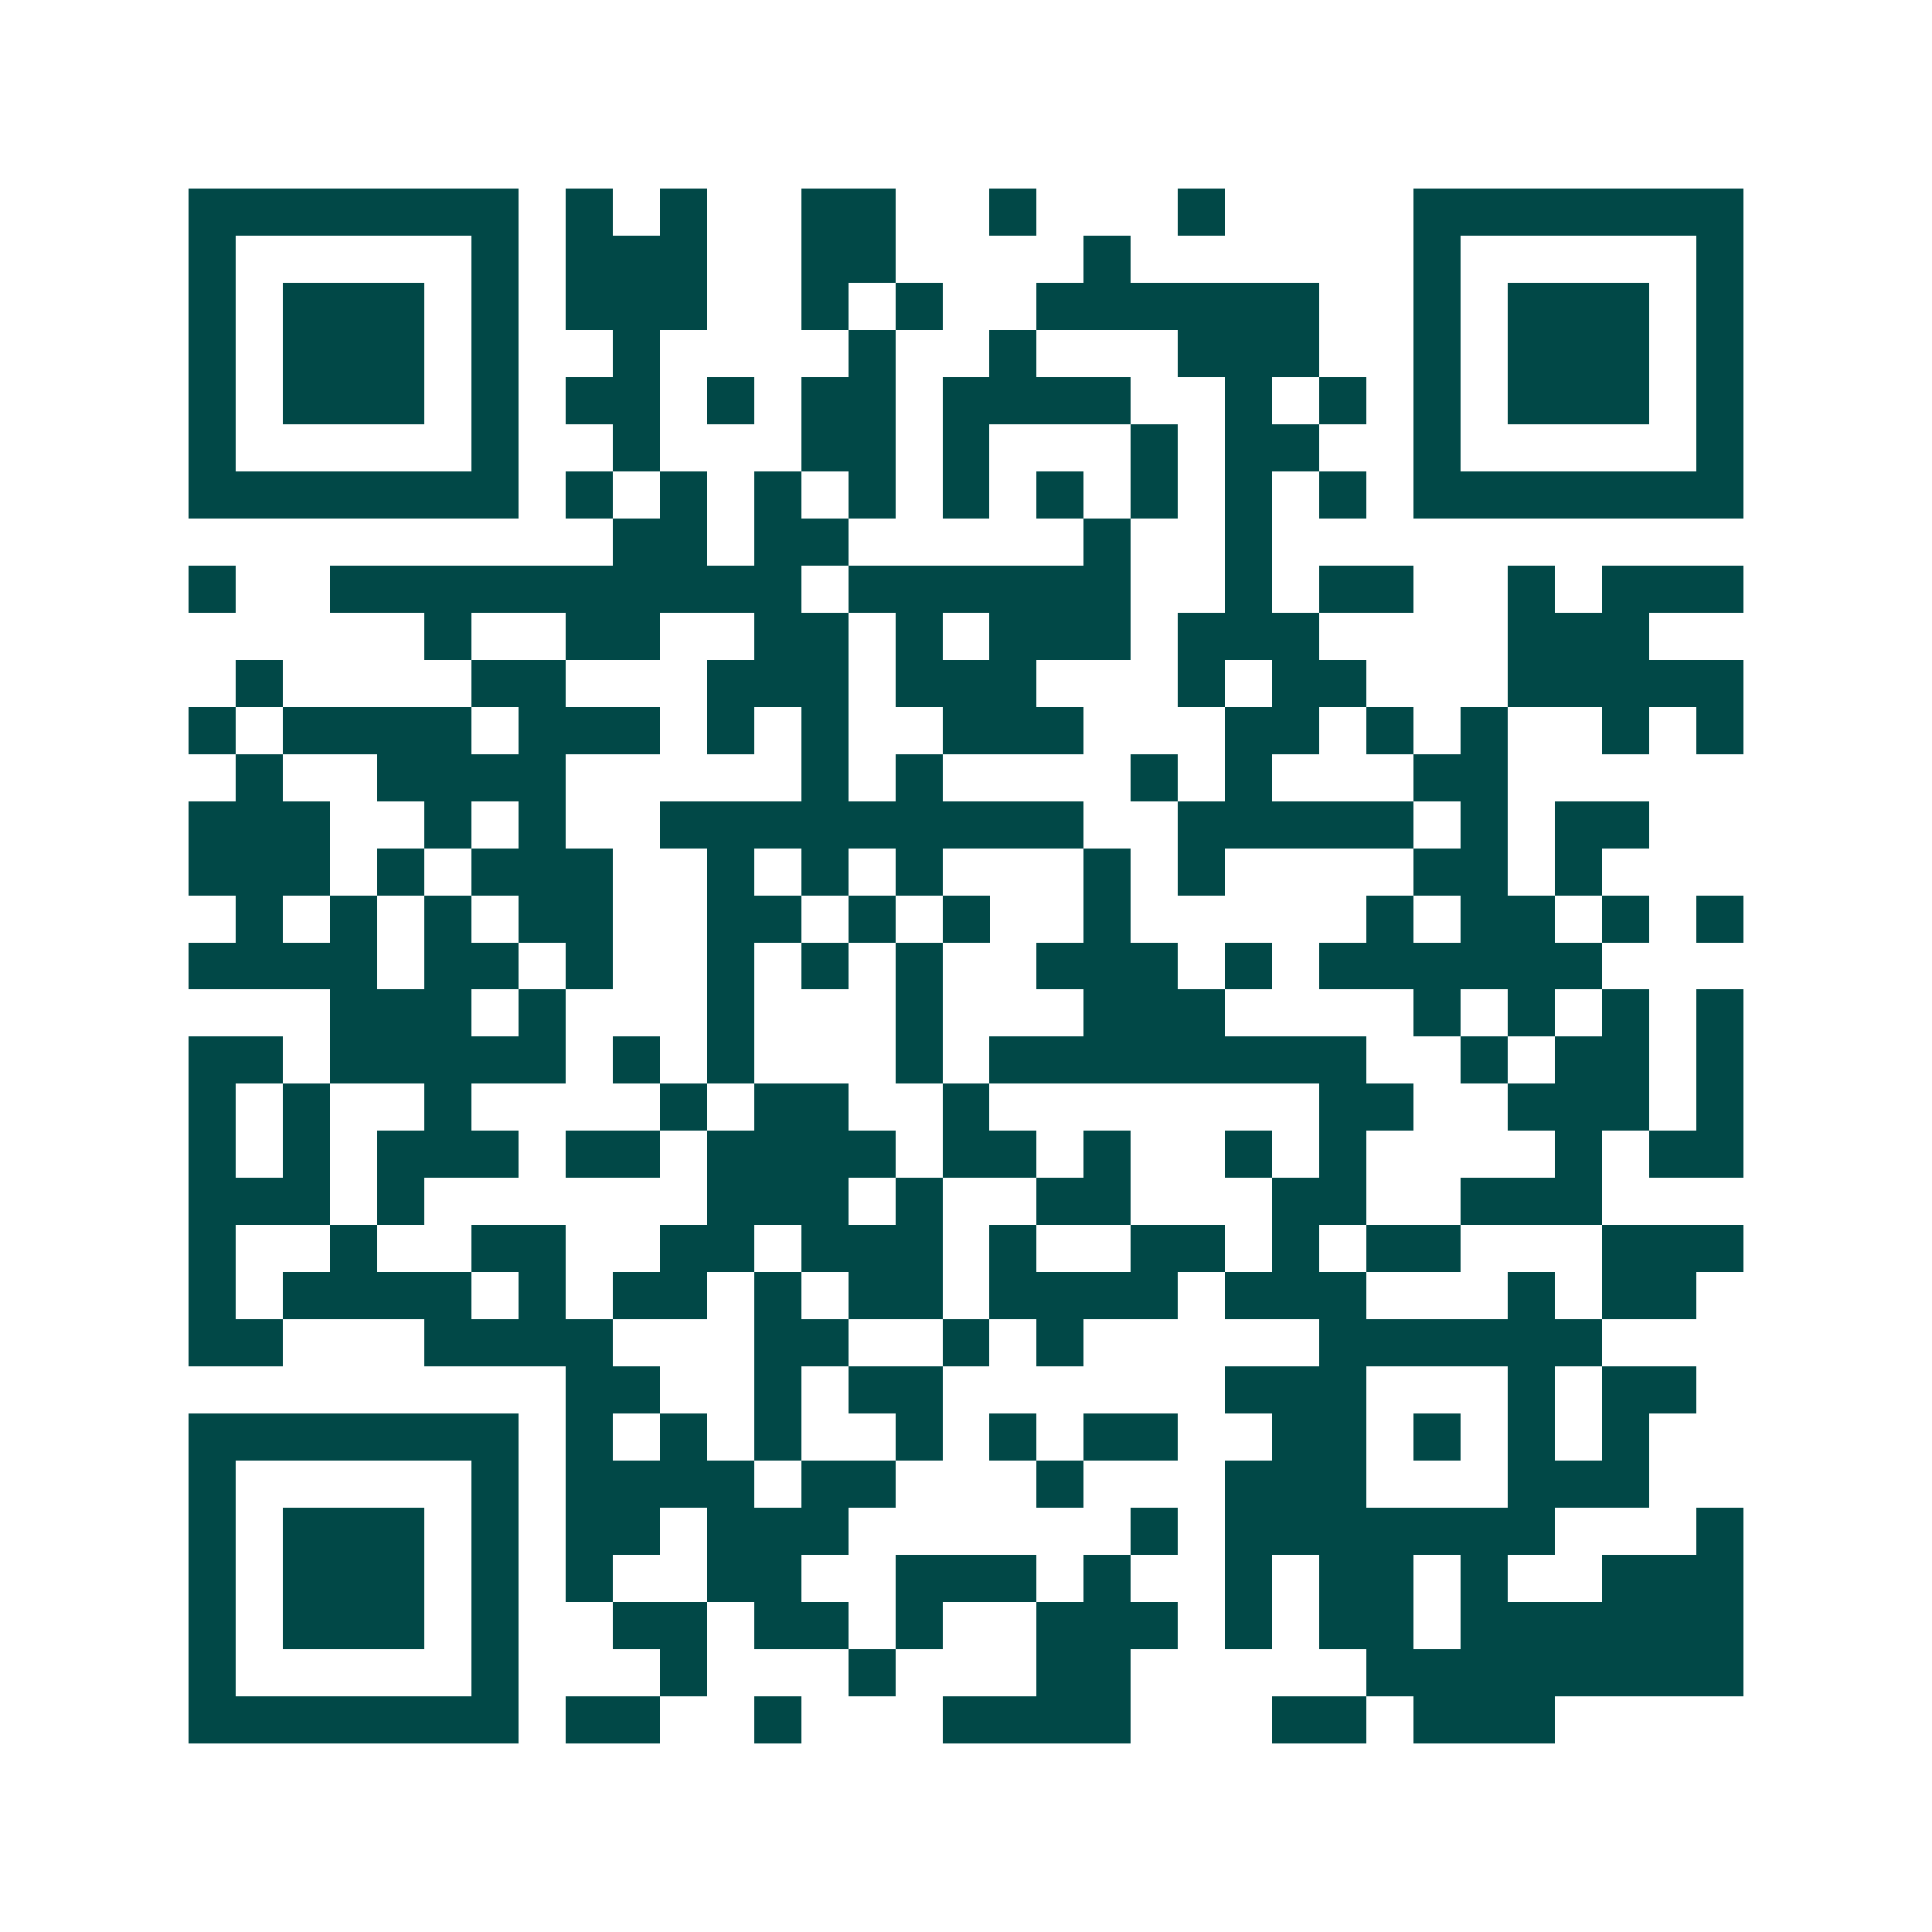 <svg xmlns="http://www.w3.org/2000/svg" width="200" height="200" viewBox="0 0 41 41" shape-rendering="crispEdges"><path fill="#ffffff" d="M0 0h41v41H0z"/><path stroke="#014847" d="M4 4.5h7m1 0h1m1 0h1m2 0h2m2 0h1m3 0h1m4 0h7M4 5.5h1m5 0h1m1 0h3m2 0h2m4 0h1m6 0h1m5 0h1M4 6.5h1m1 0h3m1 0h1m1 0h3m2 0h1m1 0h1m2 0h6m2 0h1m1 0h3m1 0h1M4 7.5h1m1 0h3m1 0h1m2 0h1m4 0h1m2 0h1m3 0h3m2 0h1m1 0h3m1 0h1M4 8.5h1m1 0h3m1 0h1m1 0h2m1 0h1m1 0h2m1 0h4m2 0h1m1 0h1m1 0h1m1 0h3m1 0h1M4 9.5h1m5 0h1m2 0h1m3 0h2m1 0h1m3 0h1m1 0h2m2 0h1m5 0h1M4 10.5h7m1 0h1m1 0h1m1 0h1m1 0h1m1 0h1m1 0h1m1 0h1m1 0h1m1 0h1m1 0h7M13 11.5h2m1 0h2m5 0h1m2 0h1M4 12.5h1m2 0h10m1 0h6m2 0h1m1 0h2m2 0h1m1 0h3M9 13.5h1m2 0h2m2 0h2m1 0h1m1 0h3m1 0h3m4 0h3M5 14.5h1m4 0h2m3 0h3m1 0h3m3 0h1m1 0h2m3 0h5M4 15.5h1m1 0h4m1 0h3m1 0h1m1 0h1m2 0h3m3 0h2m1 0h1m1 0h1m2 0h1m1 0h1M5 16.5h1m2 0h4m5 0h1m1 0h1m4 0h1m1 0h1m3 0h2M4 17.5h3m2 0h1m1 0h1m2 0h9m2 0h5m1 0h1m1 0h2M4 18.5h3m1 0h1m1 0h3m2 0h1m1 0h1m1 0h1m3 0h1m1 0h1m4 0h2m1 0h1M5 19.5h1m1 0h1m1 0h1m1 0h2m2 0h2m1 0h1m1 0h1m2 0h1m5 0h1m1 0h2m1 0h1m1 0h1M4 20.5h4m1 0h2m1 0h1m2 0h1m1 0h1m1 0h1m2 0h3m1 0h1m1 0h6M7 21.5h3m1 0h1m3 0h1m3 0h1m3 0h3m4 0h1m1 0h1m1 0h1m1 0h1M4 22.5h2m1 0h5m1 0h1m1 0h1m3 0h1m1 0h8m2 0h1m1 0h2m1 0h1M4 23.5h1m1 0h1m2 0h1m4 0h1m1 0h2m2 0h1m7 0h2m2 0h3m1 0h1M4 24.5h1m1 0h1m1 0h3m1 0h2m1 0h4m1 0h2m1 0h1m2 0h1m1 0h1m4 0h1m1 0h2M4 25.5h3m1 0h1m6 0h3m1 0h1m2 0h2m3 0h2m2 0h3M4 26.5h1m2 0h1m2 0h2m2 0h2m1 0h3m1 0h1m2 0h2m1 0h1m1 0h2m3 0h3M4 27.5h1m1 0h4m1 0h1m1 0h2m1 0h1m1 0h2m1 0h4m1 0h3m3 0h1m1 0h2M4 28.5h2m3 0h4m3 0h2m2 0h1m1 0h1m5 0h6M12 29.5h2m2 0h1m1 0h2m6 0h3m3 0h1m1 0h2M4 30.5h7m1 0h1m1 0h1m1 0h1m2 0h1m1 0h1m1 0h2m2 0h2m1 0h1m1 0h1m1 0h1M4 31.5h1m5 0h1m1 0h4m1 0h2m3 0h1m3 0h3m3 0h3M4 32.5h1m1 0h3m1 0h1m1 0h2m1 0h3m6 0h1m1 0h7m3 0h1M4 33.5h1m1 0h3m1 0h1m1 0h1m2 0h2m2 0h3m1 0h1m2 0h1m1 0h2m1 0h1m2 0h3M4 34.5h1m1 0h3m1 0h1m2 0h2m1 0h2m1 0h1m2 0h3m1 0h1m1 0h2m1 0h6M4 35.5h1m5 0h1m3 0h1m3 0h1m3 0h2m5 0h8M4 36.5h7m1 0h2m2 0h1m3 0h4m3 0h2m1 0h3"/></svg>
